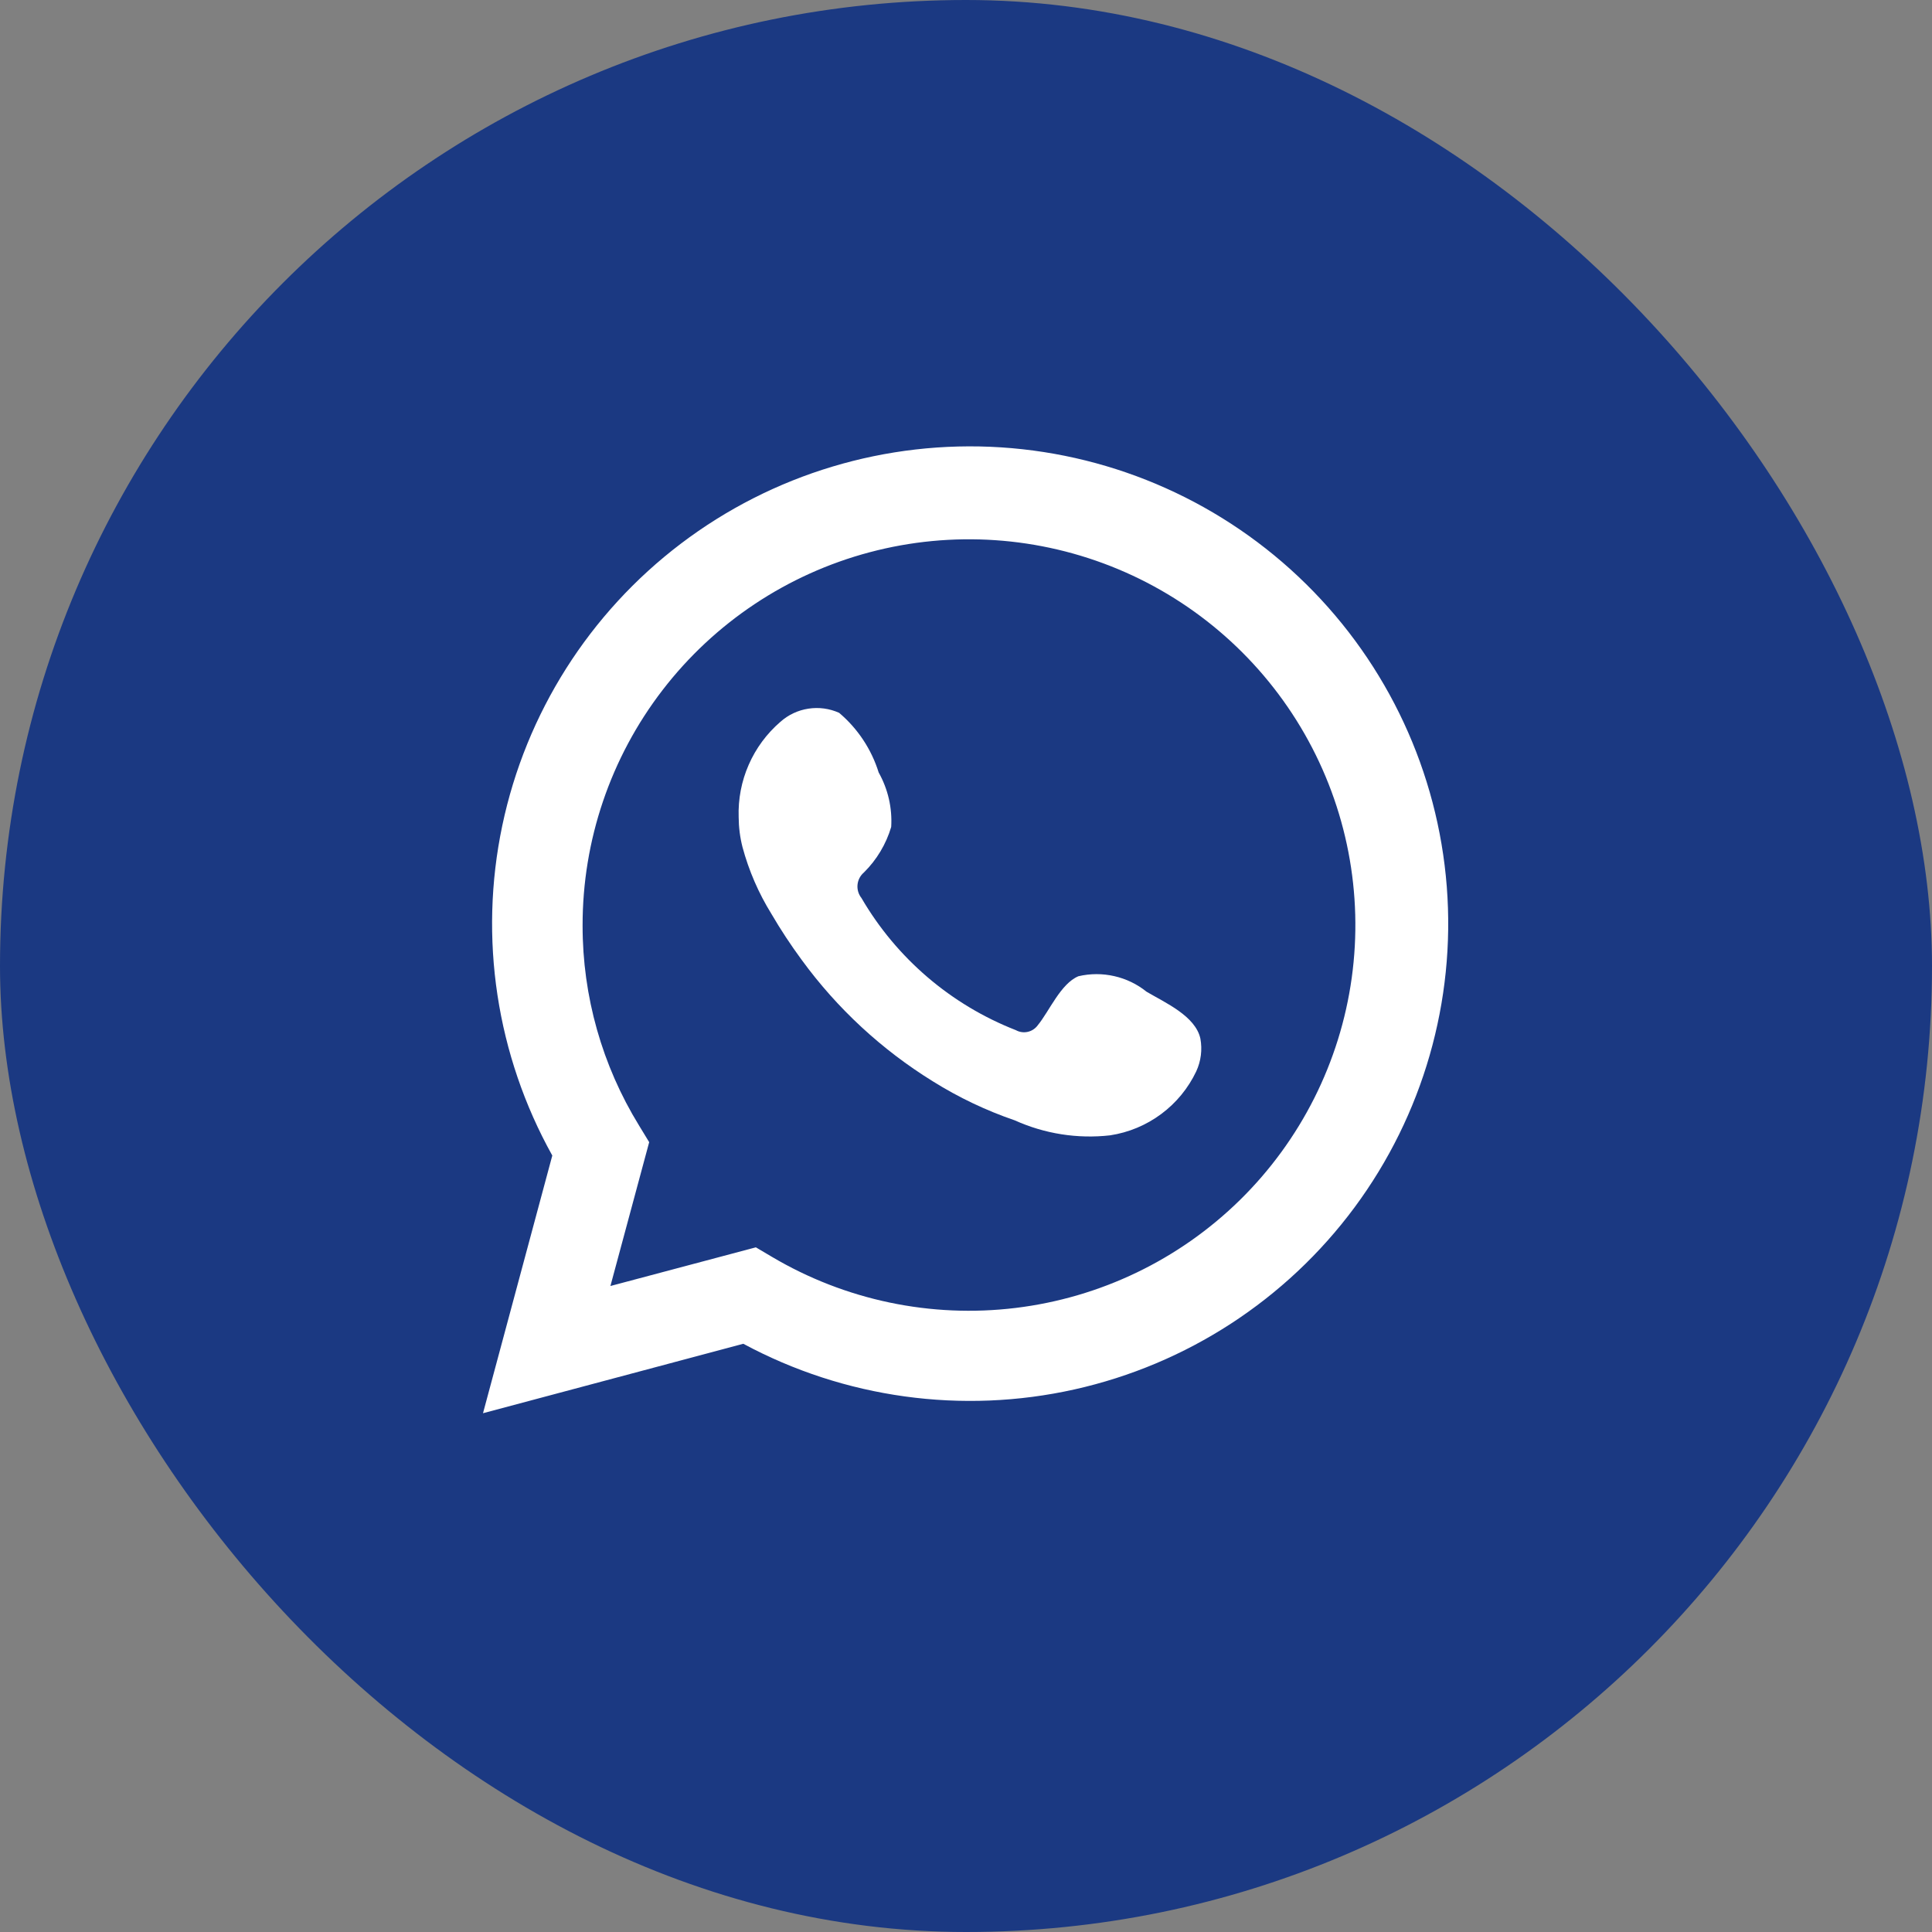 <?xml version="1.0" encoding="UTF-8"?> <svg xmlns="http://www.w3.org/2000/svg" width="60" height="60" viewBox="0 0 60 60" fill="none"><rect x="0" y="0" width="60" height="60" fill="#808080" stroke="none"/><rect width="60" height="60" rx="30" fill="#1B3982"></rect><path d="M15 43.889L17.152 35.886C15.416 32.768 14.865 29.13 15.599 25.639C16.333 22.148 18.304 19.039 21.149 16.881C23.994 14.724 27.523 13.663 31.088 13.893C34.654 14.124 38.016 15.63 40.559 18.136C43.102 20.642 44.654 23.979 44.931 27.535C45.208 31.091 44.191 34.628 42.067 37.496C39.943 40.364 36.854 42.372 33.367 43.15C29.88 43.928 26.229 43.424 23.084 41.732L15 43.889ZM23.474 38.737L23.974 39.033C26.252 40.381 28.913 40.939 31.542 40.619C34.17 40.3 36.619 39.122 38.507 37.268C40.395 35.414 41.616 32.988 41.979 30.37C42.342 27.751 41.827 25.086 40.514 22.79C39.201 20.494 37.165 18.695 34.722 17.675C32.279 16.656 29.566 16.471 27.007 17.151C24.448 17.831 22.186 19.337 20.574 21.434C18.961 23.531 18.089 26.102 18.093 28.745C18.091 30.938 18.698 33.087 19.847 34.955L20.161 35.471L18.957 39.938L23.474 38.737Z" fill="white"></path><path fill-rule="evenodd" clip-rule="evenodd" d="M35.609 30.8C35.316 30.564 34.973 30.398 34.606 30.315C34.239 30.231 33.857 30.232 33.491 30.318C32.94 30.547 32.584 31.409 32.228 31.841C32.153 31.944 32.043 32.017 31.918 32.045C31.793 32.073 31.662 32.055 31.55 31.993C29.533 31.205 27.843 29.759 26.754 27.89C26.661 27.773 26.617 27.625 26.631 27.477C26.645 27.329 26.716 27.192 26.83 27.095C27.227 26.703 27.518 26.216 27.677 25.682C27.713 25.092 27.577 24.505 27.288 23.99C27.063 23.268 26.637 22.625 26.059 22.137C25.76 22.003 25.43 21.958 25.106 22.008C24.783 22.057 24.481 22.199 24.237 22.416C23.813 22.782 23.476 23.237 23.252 23.75C23.027 24.262 22.921 24.819 22.94 25.377C22.942 25.691 22.981 26.004 23.059 26.308C23.256 27.039 23.558 27.737 23.957 28.381C24.245 28.874 24.559 29.351 24.898 29.811C25.999 31.32 27.383 32.601 28.974 33.584C29.772 34.083 30.625 34.489 31.516 34.794C32.442 35.212 33.464 35.373 34.474 35.259C35.049 35.172 35.594 34.945 36.061 34.598C36.528 34.252 36.902 33.796 37.151 33.271C37.298 32.953 37.342 32.599 37.279 32.255C37.126 31.553 36.185 31.139 35.609 30.8Z" fill="white"></path></svg> 